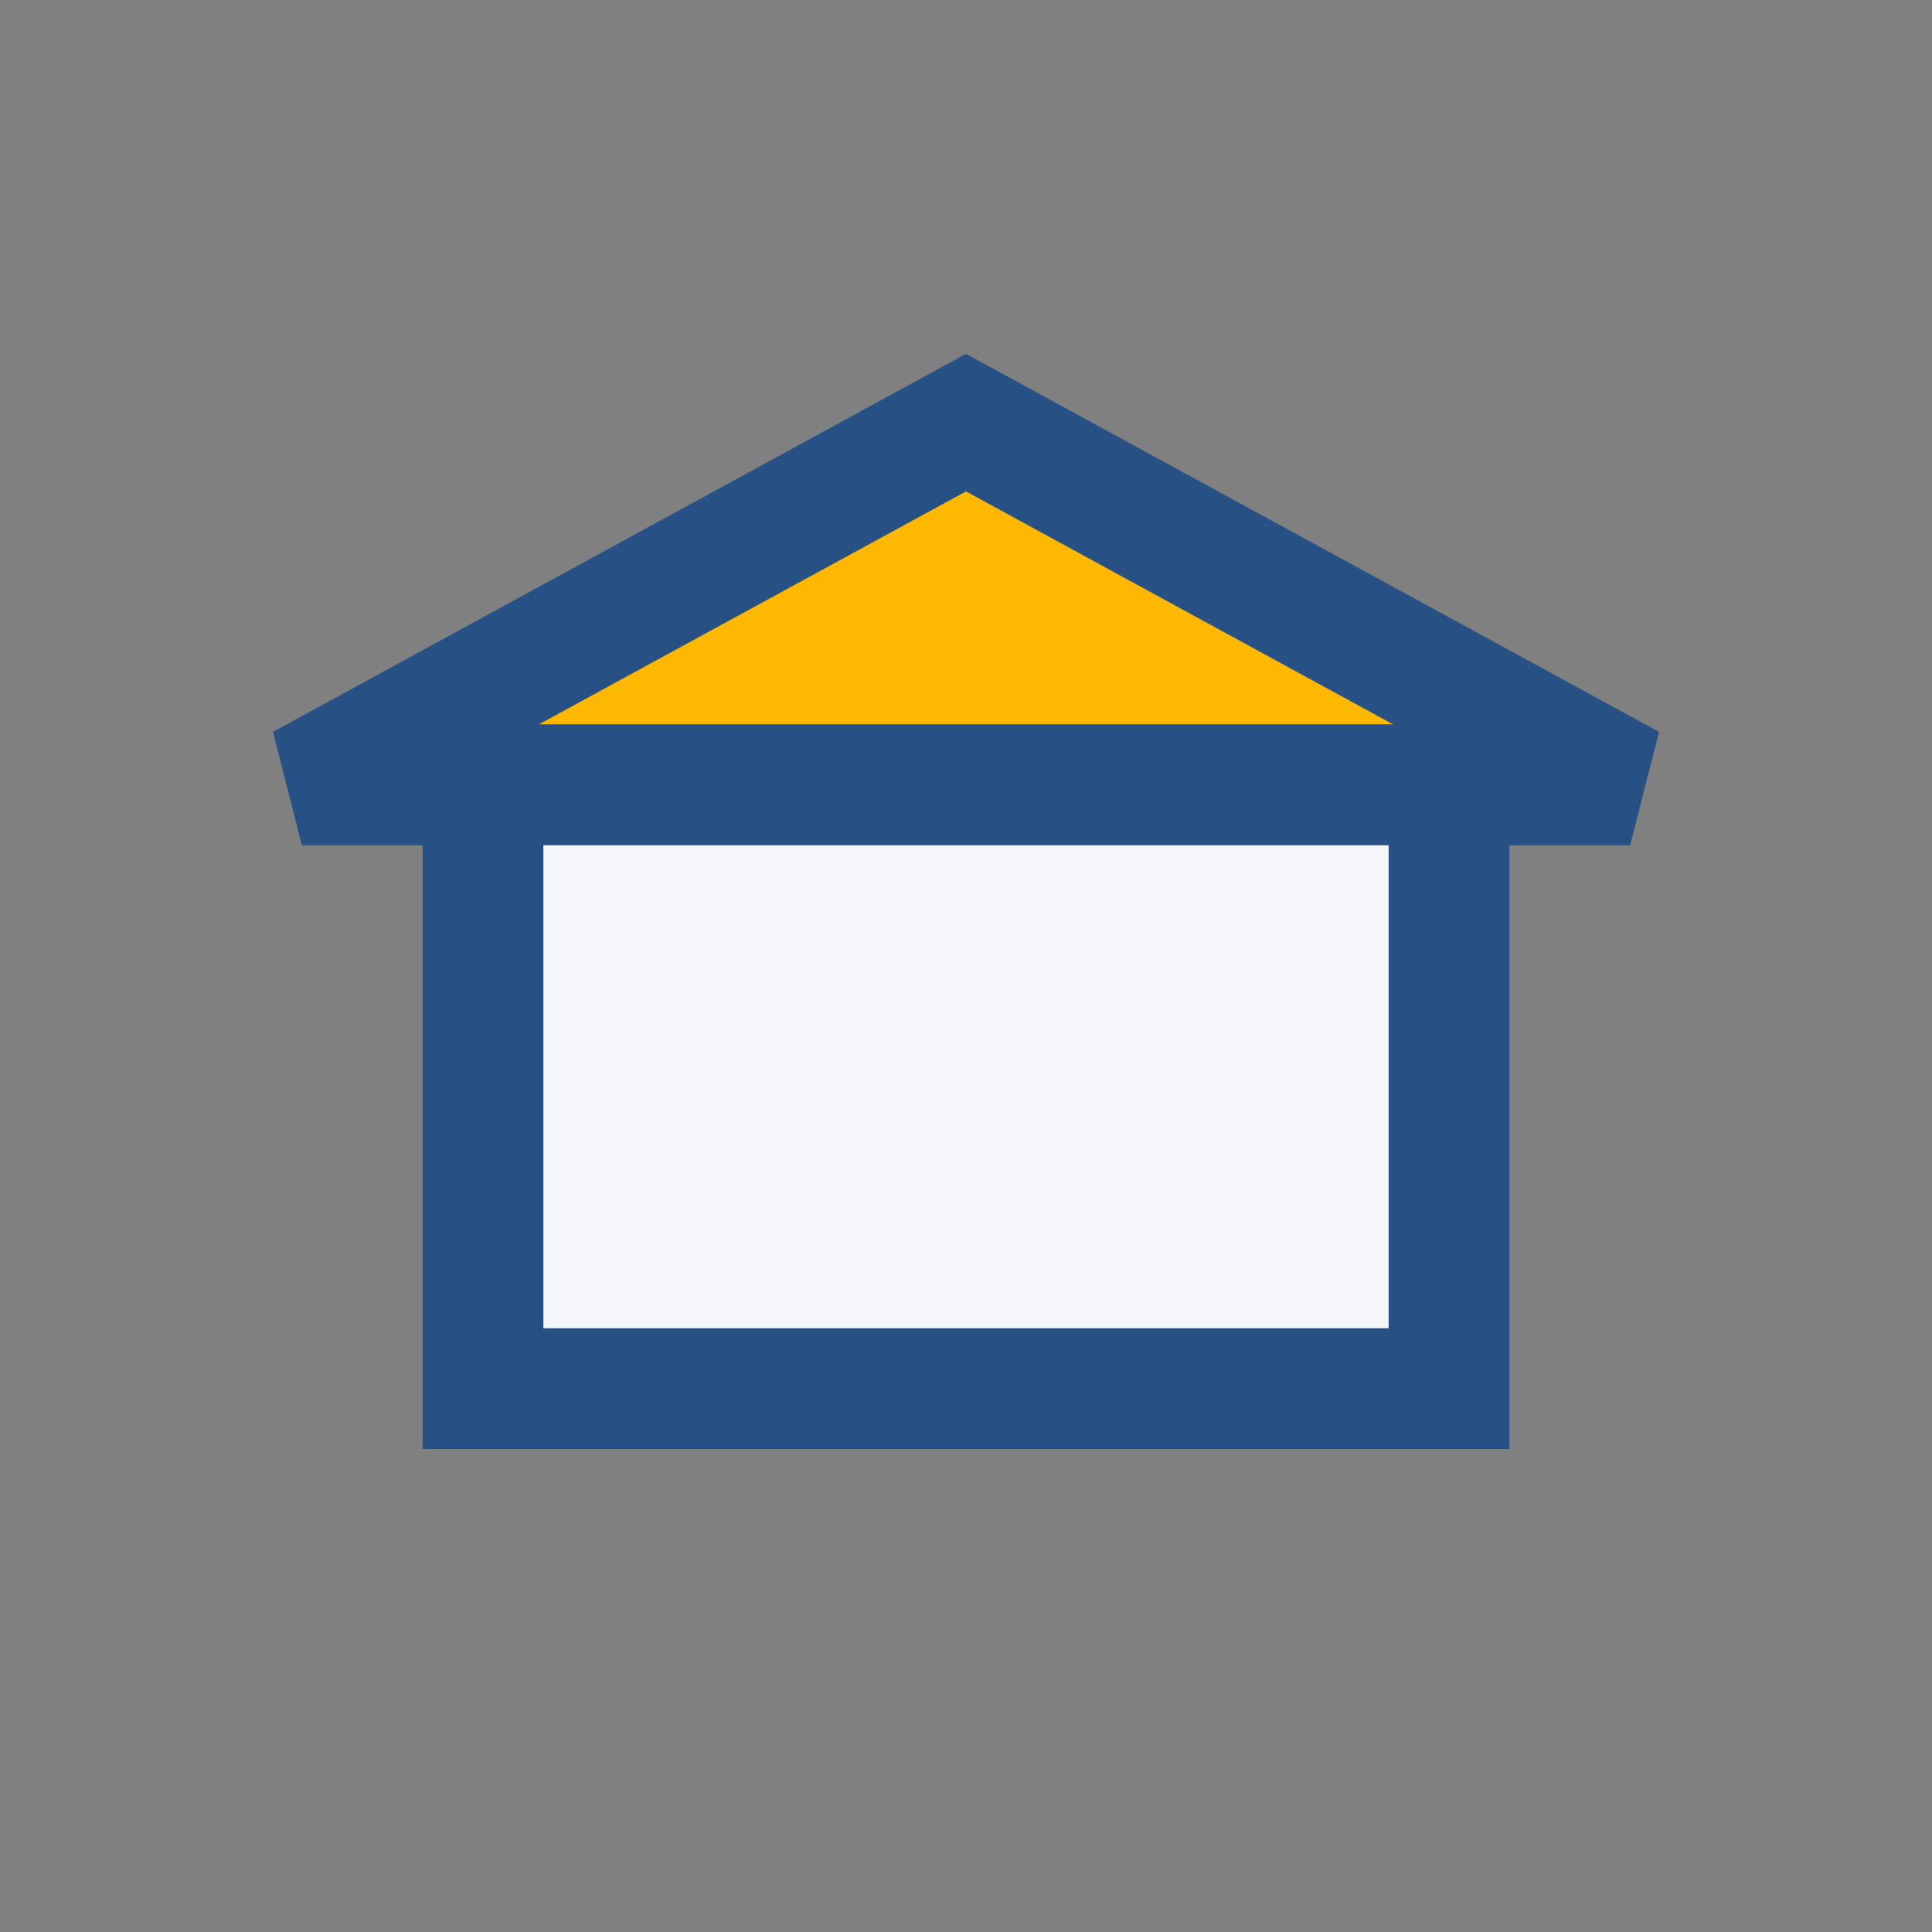 <?xml version="1.0" encoding="UTF-8"?>
<svg xmlns="http://www.w3.org/2000/svg" width="32" height="32" viewBox="0 0 32 32"><rect x="0" y="0" width="32" height="32" fill="#808080" stroke="none"/><polygon points="16,7 27,13 5,13" fill="#FFB800" stroke="#275185" stroke-width="2"/><rect x="8" y="13" width="16" height="10" fill="#F4F8FB" stroke="#275185" stroke-width="2"/></svg>